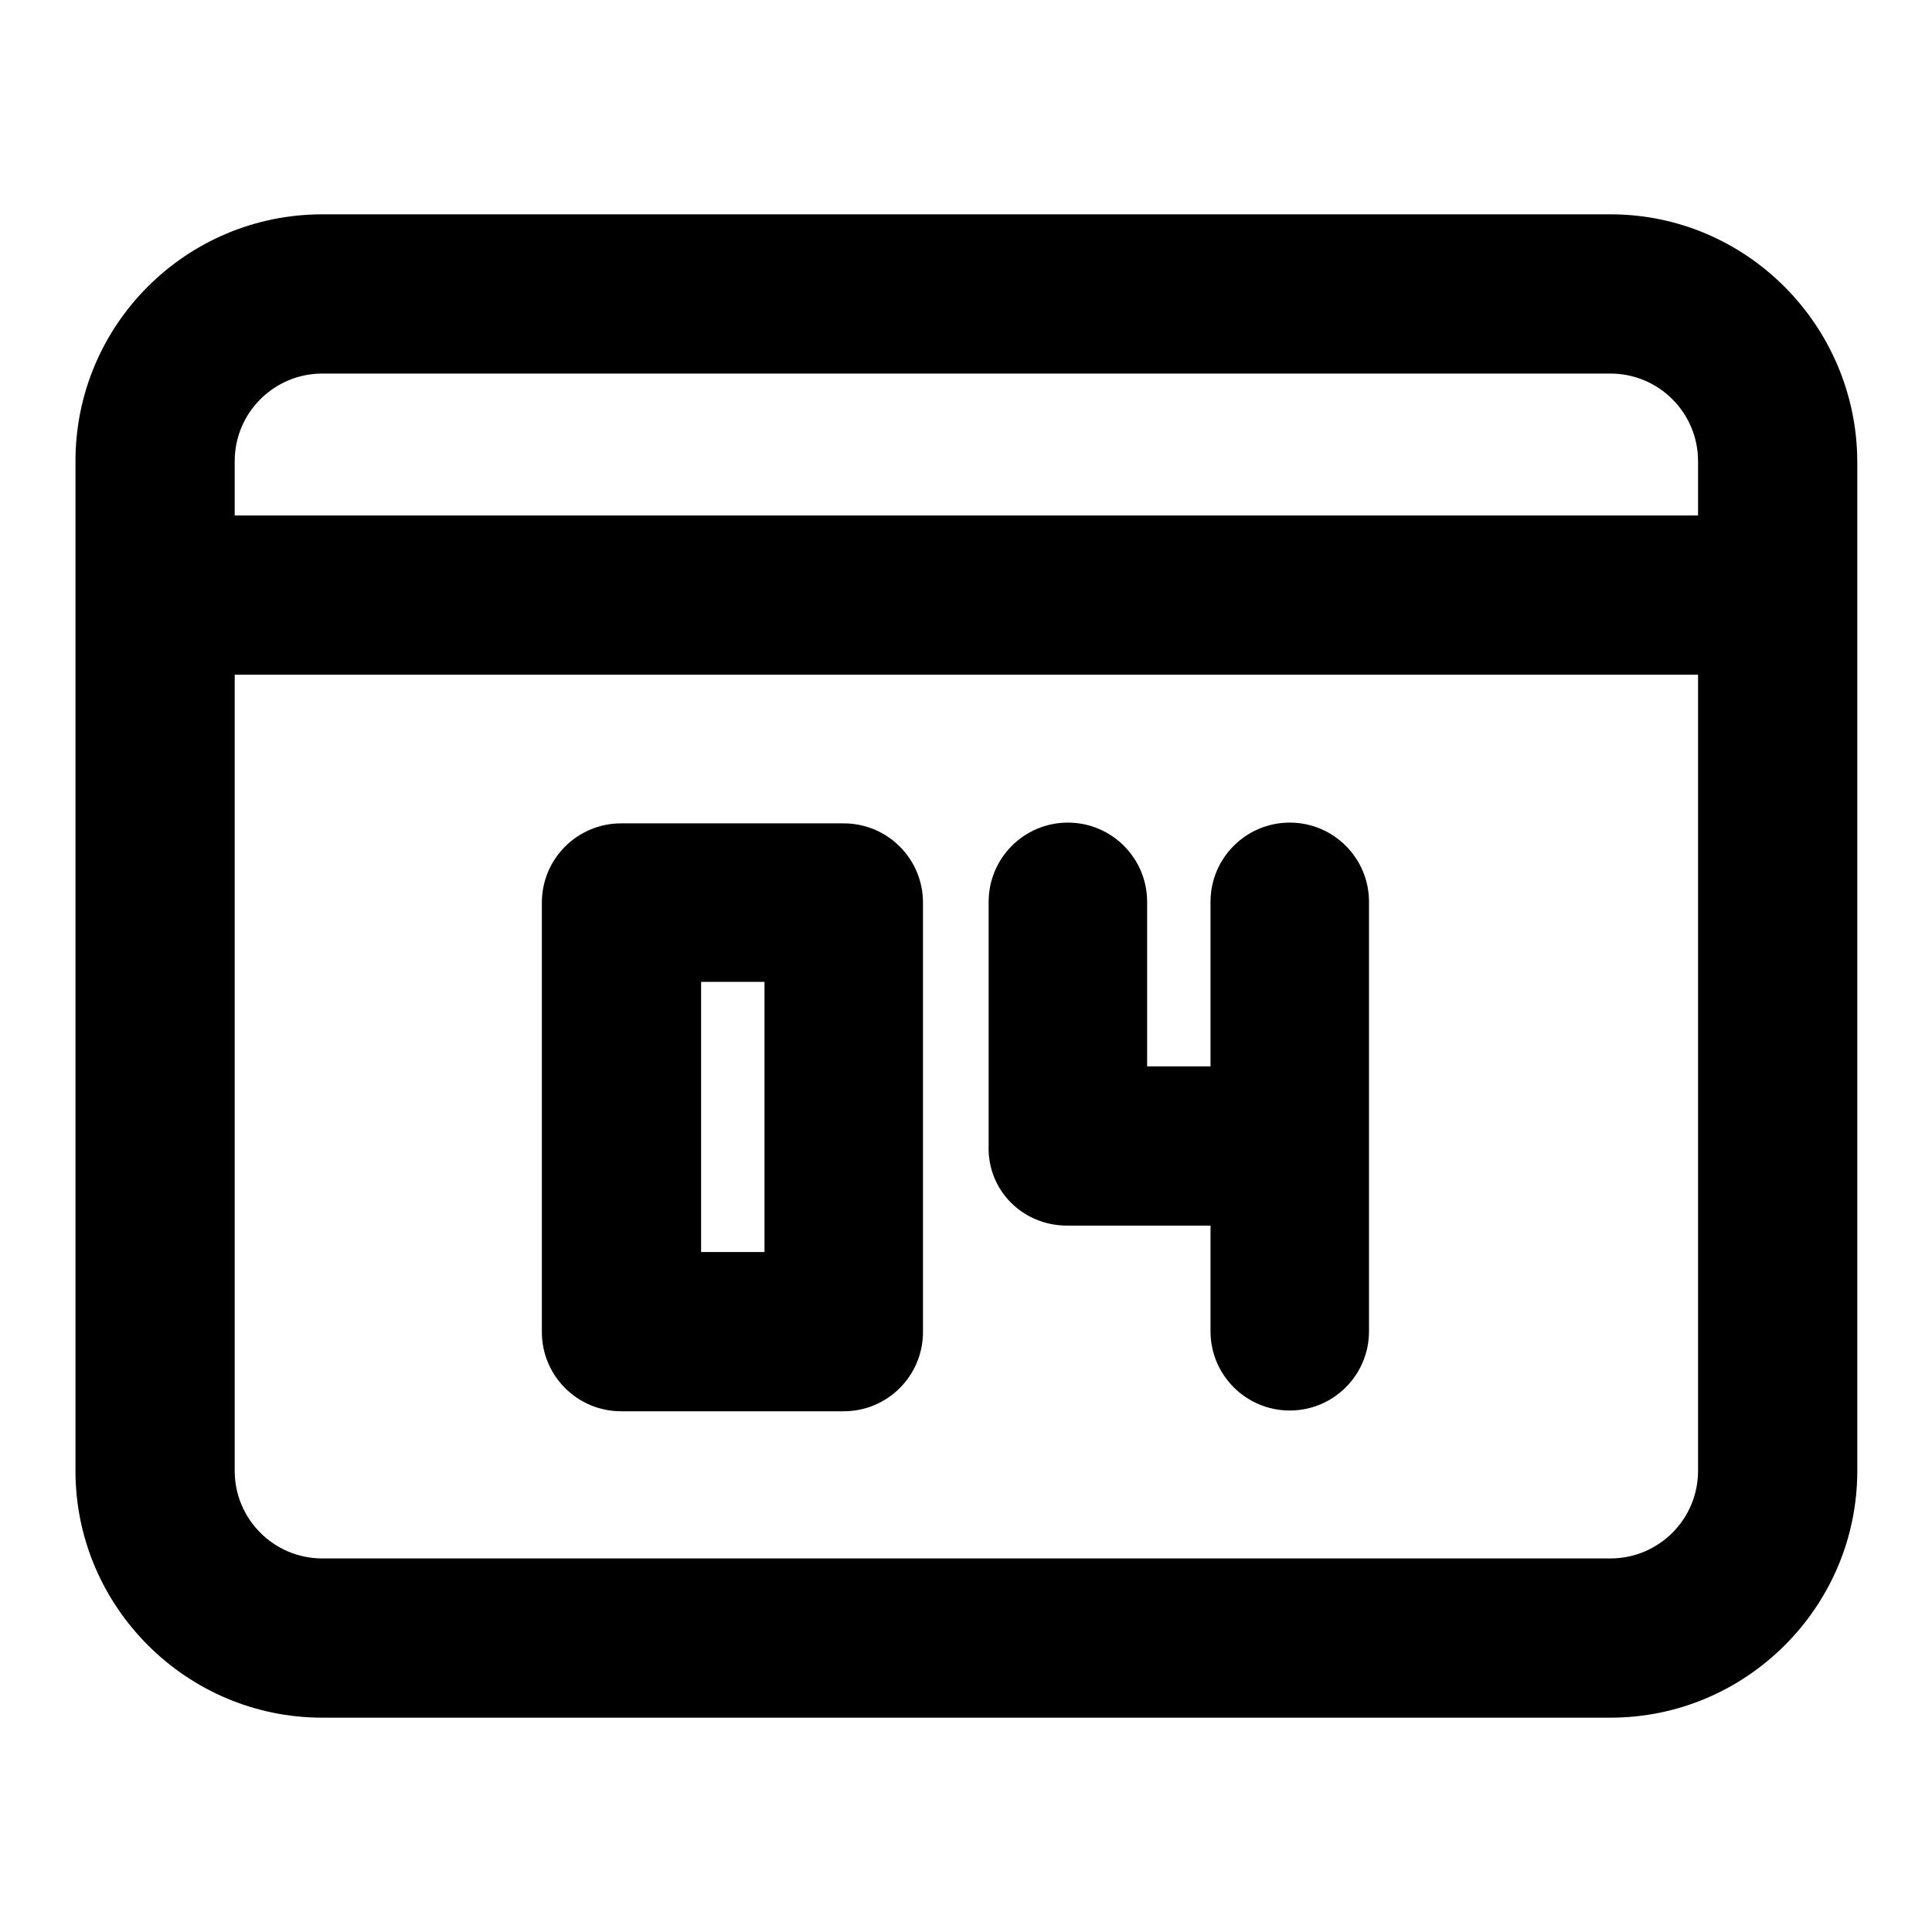 <?xml version="1.0" encoding="utf-8"?>
<!-- Svg Vector Icons : http://www.onlinewebfonts.com/icon -->
<!DOCTYPE svg PUBLIC "-//W3C//DTD SVG 1.1//EN" "http://www.w3.org/Graphics/SVG/1.1/DTD/svg11.dtd">
<svg version="1.1" xmlns="http://www.w3.org/2000/svg" xmlns:xlink="http://www.w3.org/1999/xlink" x="0px" y="0px" viewBox="0 0 256 256" enable-background="new 0 0 256 256" xml:space="preserve">
<g><g><g><path fill="#000000" d="M213.4,28.4H42.7c-18,0-32.7,14.6-32.7,32.7v133.8c0,18,14.7,32.7,32.7,32.7h170.7c18,0,32.7-14.7,32.7-32.7V61.1C246,43.1,231.4,28.4,213.4,28.4z M225,194.9c0,6.4-5.2,11.6-11.6,11.6H42.7c-6.4,0-11.6-5.2-11.6-11.6V89.4H225V194.9z M225,68.3H31.1v-7.2c0-6.4,5.2-11.6,11.6-11.6h170.7c6.4,0,11.6,5.2,11.6,11.6L225,68.3L225,68.3z"/><path fill="#000000" d="M82.3,187h29.5c5.8,0,10.5-4.7,10.5-10.5v-56.9c0-5.8-4.7-10.5-10.5-10.5H82.3c-5.8,0-10.5,4.7-10.5,10.5v56.9C71.8,182.3,76.5,187,82.3,187z M92.9,130.1h8.4v35.8h-8.4V130.1z"/><path fill="#000000" d="M141.4,162.4h19v14c0,5.8,4.7,10.5,10.5,10.5s10.5-4.7,10.5-10.5v-56.9c0-5.8-4.7-10.5-10.5-10.5s-10.5,4.7-10.5,10.5v21.8h-8.4v-21.8c0-5.8-4.7-10.5-10.5-10.5c-5.8,0-10.5,4.7-10.5,10.5v32.3C130.8,157.7,135.5,162.4,141.4,162.4z"/></g><g></g><g></g><g></g><g></g><g></g><g></g><g></g><g></g><g></g><g></g><g></g><g></g><g></g><g></g><g></g></g></g>
</svg>